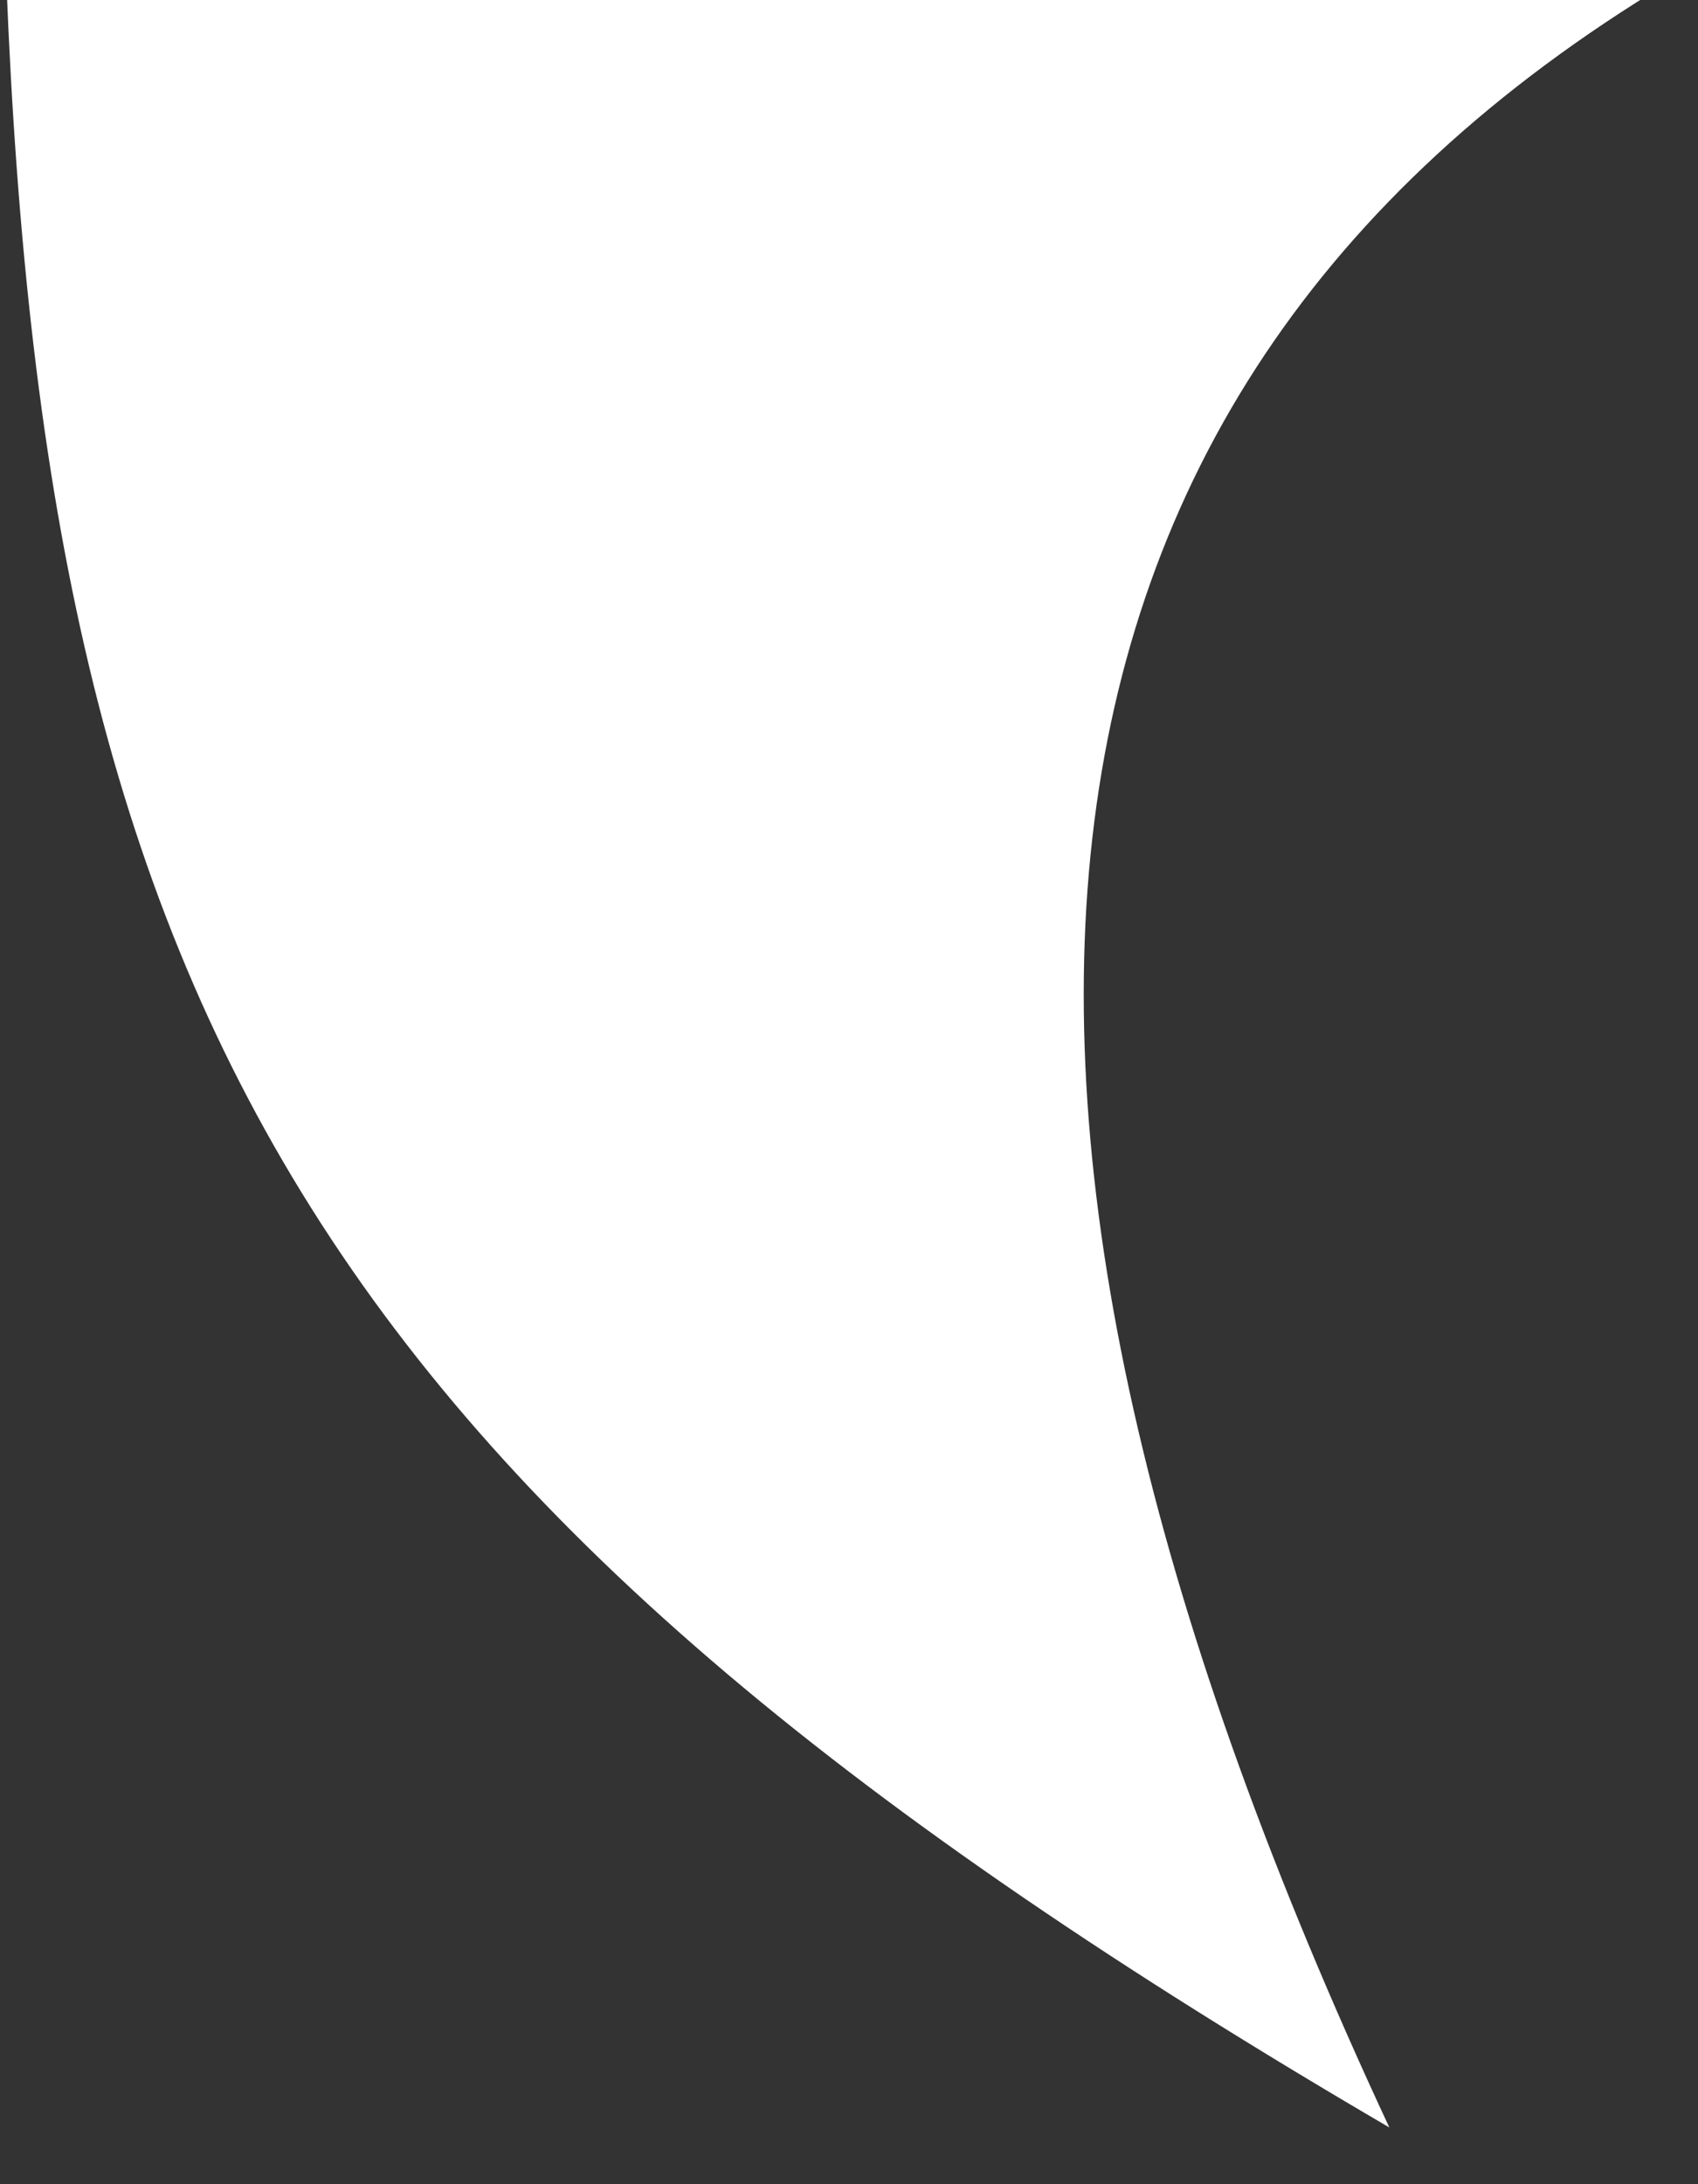 <svg width="28" height="36" viewBox="0 0 28 36" fill="none" xmlns="http://www.w3.org/2000/svg">
<rect x="0" y="0" width="28" height="36" fill="#333333" stroke="none"/>
<g clip-path="url(#clip0_442_78326)">
<path d="M0.105 -0.294C0.781 16.779 5.243 24.743 22.91 35.065C15.228 18.598 15.996 6.644 27.519 -0.291L0.105 -0.294Z" fill="white"/>
</g>
<defs>
<clipPath id="clip0_442_78326">
<rect width="28" height="36" fill="white"/>
</clipPath>
</defs>
</svg>
